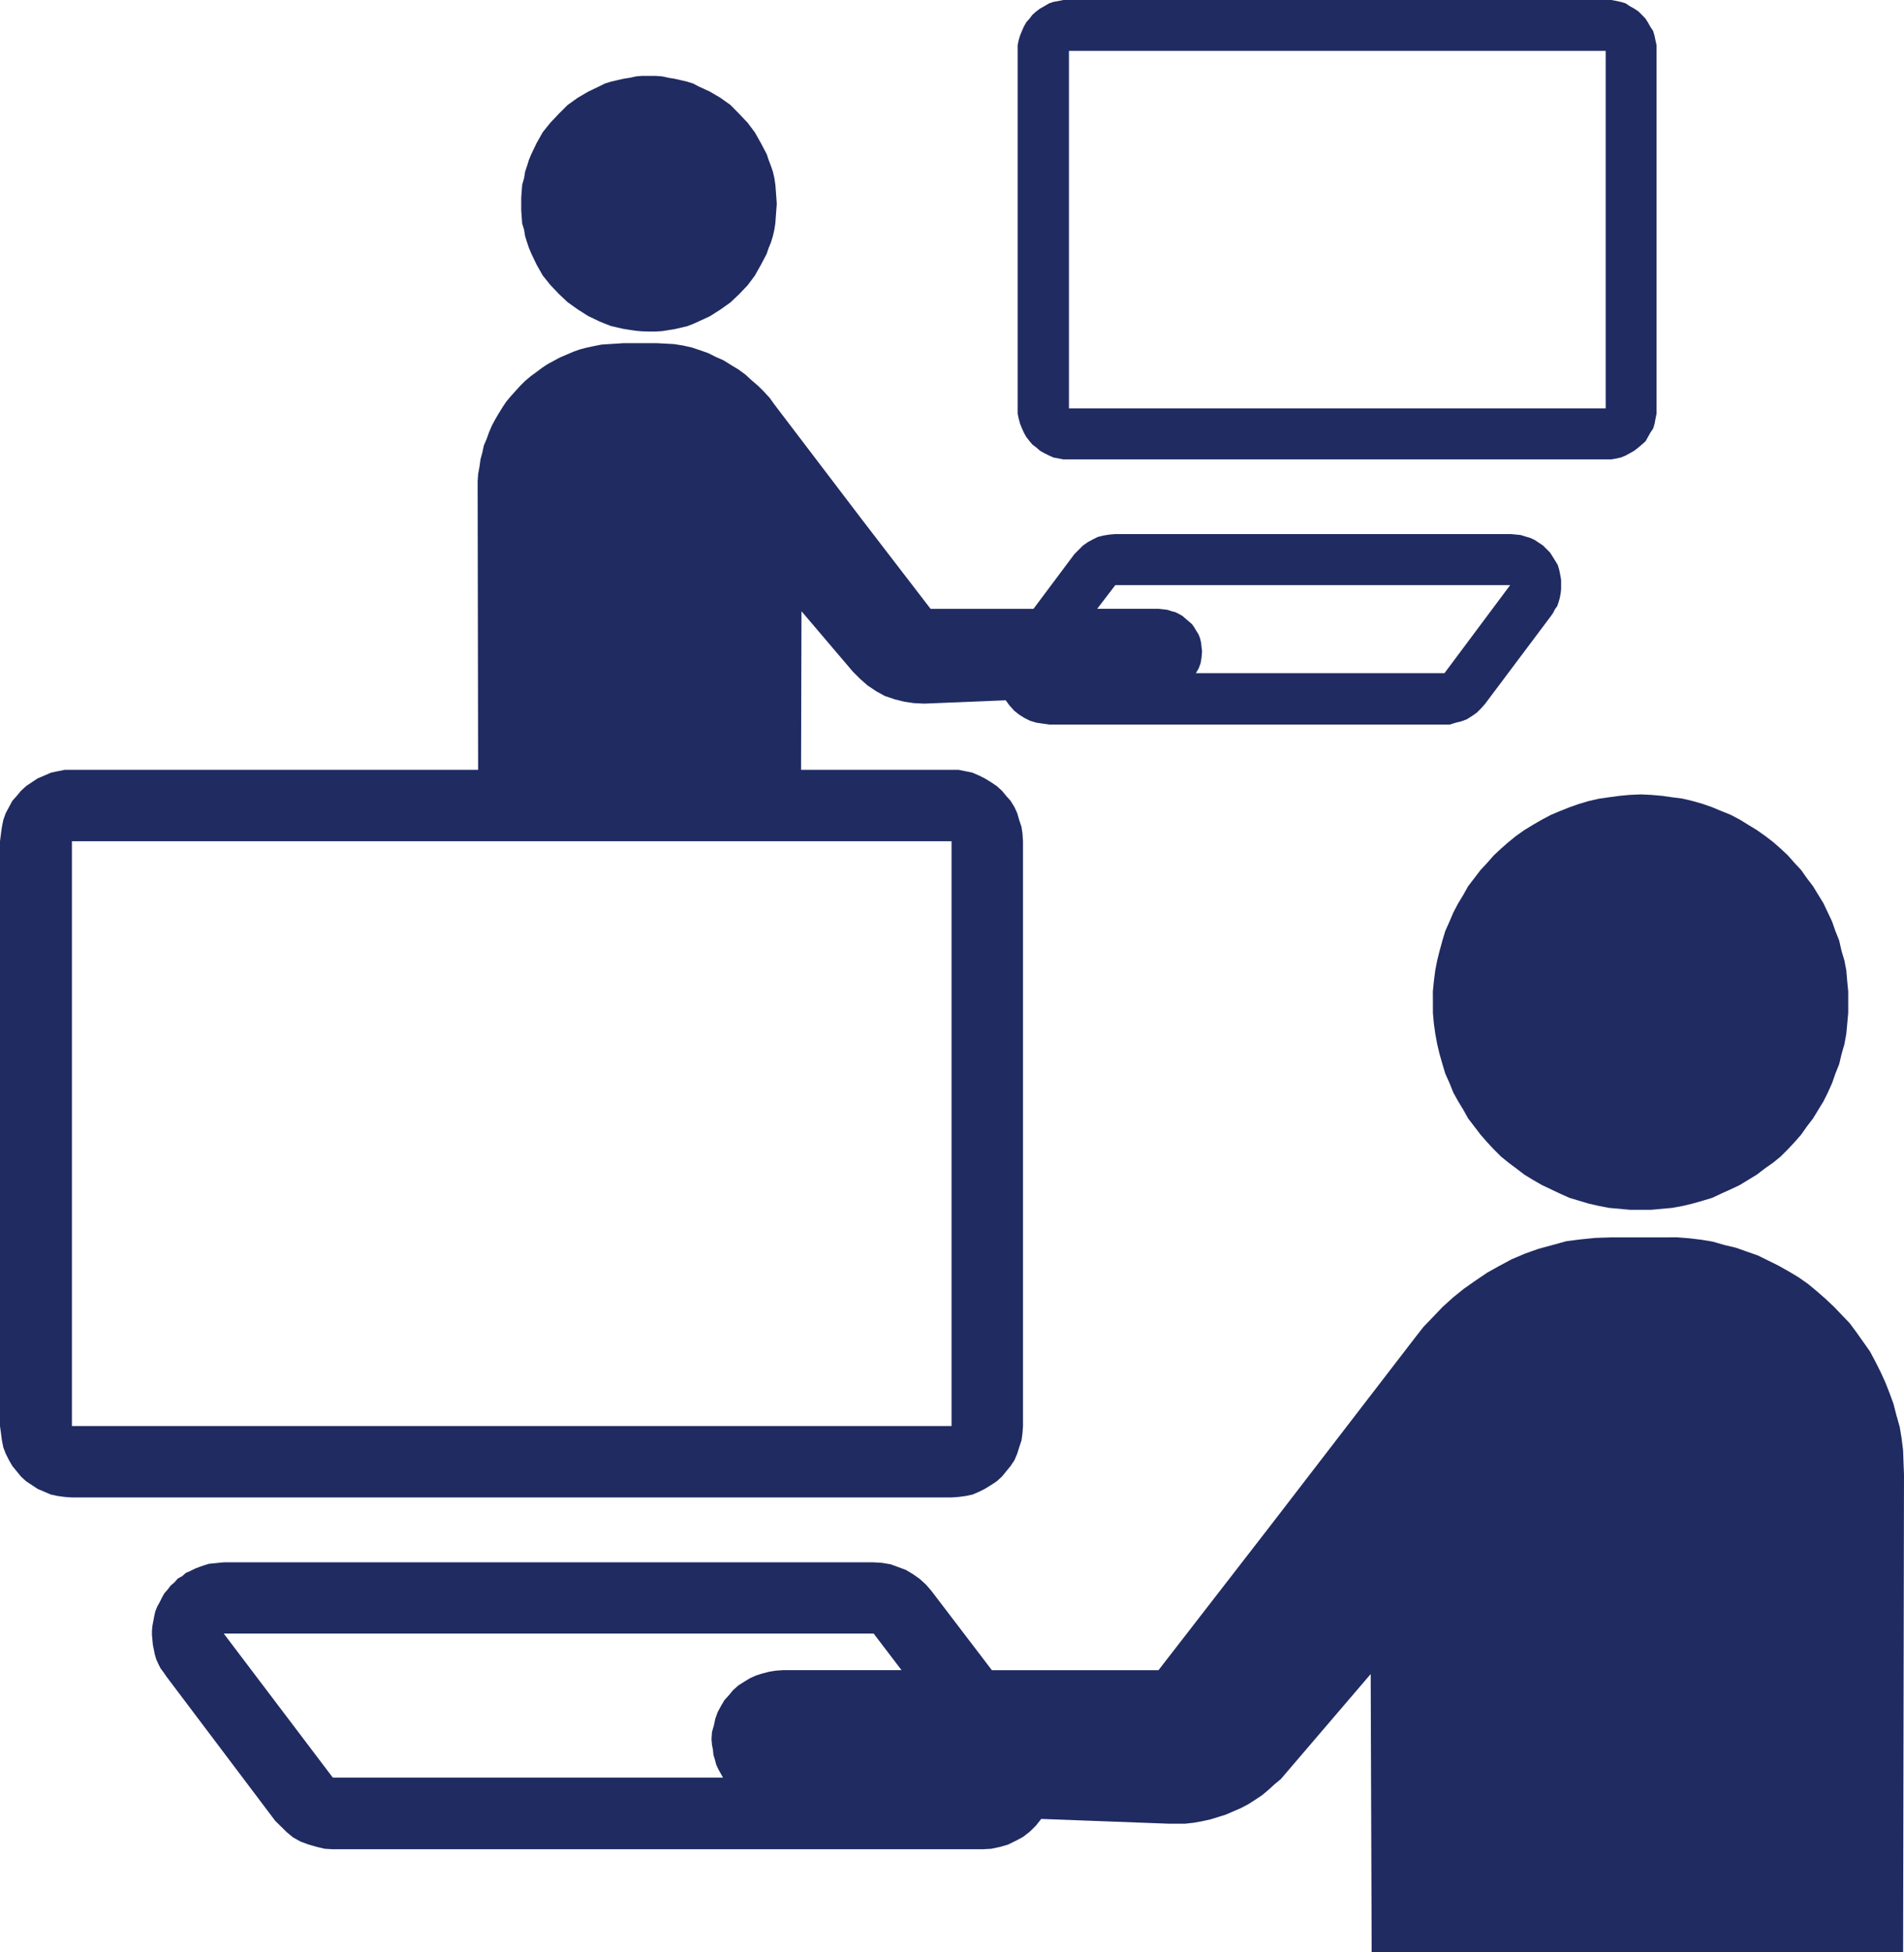 <svg id="グループ_223" data-name="グループ 223" xmlns="http://www.w3.org/2000/svg" width="80" height="82" viewBox="0 0 80 82">
  <path id="パス_49" data-name="パス 49" d="M42.48,32.613h0v.439l.041.46.059.419.081.44.1.419.12.419.12.4.179.4.161.4.2.359.219.361.2.359.26.34.26.34.28.32.28.3.3.3.32.26.32.239.34.26.359.219.38.219.379.18.38.18.4.179.4.12.4.12.439.1.419.081.44.039.439.041h.9l.459-.041.421-.039.439-.081.419-.1.421-.12.4-.12.38-.179.4-.18.38-.18.359-.219.359-.219.34-.26.34-.239.32-.26.3-.3.281-.3.28-.32.239-.34.26-.34.219-.359.221-.361.179-.359.18-.4.14-.4.159-.4.1-.419.12-.419.08-.44.039-.419.041-.46v-.9l-.041-.419-.039-.46-.08-.419-.12-.4-.1-.439-.159-.4-.14-.4-.18-.38-.179-.379-.221-.361-.219-.359-.26-.34-.239-.34-.28-.3-.281-.319-.3-.28-.32-.281-.34-.259-.34-.24-.359-.219-.359-.221-.38-.2-.4-.161-.38-.159-.4-.14-.421-.12-.419-.1L52.533,24l-.421-.06-.459-.041-.44-.02-.46.02-.439.041-.44.06-.419.06-.439.1-.4.12-.4.14-.4.159-.38.161-.379.2-.38.221-.359.219-.34.24-.32.259-.32.281-.3.28-.28.319-.28.3-.26.34-.26.34-.2.359-.219.361-.2.379-.161.38-.179.4-.12.4-.12.439-.1.4-.081.419-.059.46-.041.419Z" transform="translate(17.726 9.486)" fill="#202b61" fill-rule="evenodd"/>
  <path id="パス_50" data-name="パス 50" d="M7.587,53.84H34.894l1.171,1.536H31.08l-.3.021-.263.041-.3.078-.262.081-.263.119-.263.161-.222.14-.222.2-.181.219-.182.2-.141.24-.141.26-.1.278-.059.28-.081.28-.02.3.02.239.04.2.021.219.061.2.059.219.082.179.1.179.1.18H12.169ZM68.115,37.2H65.855l-.625.02-.626.062L64,37.359l-.585.161-.585.159-.565.2-.565.24-.524.28-.5.28-.5.338-.485.34-.444.358-.444.4-.4.419L58,40.952l-.344.439-6.095,7.92-4.7,6.066h-7l-2.542-3.331-.223-.259-.262-.24-.283-.2-.3-.18-.324-.12-.324-.119-.362-.06-.344-.021H7.587l-.221.021-.2.02-.2.02-.2.062-.222.078-.163.062-.2.1-.182.078-.161.14-.182.1-.14.159-.163.14-.12.159-.141.159-.1.18-.1.2-.1.18-.081.2-.041.179-.041.219-.038.2-.021.219v.18l.021.218.018.2.041.2.041.2.059.2.081.18.1.2.12.159.122.179L9.746,61.7l.243.24.242.239.263.218.322.18.324.119.344.1.342.081.344.02H39.476l.362-.02L40.2,62.8l.344-.1.322-.159.3-.159.283-.219.263-.259.221-.28,5.35.2h.705l.344-.039.344-.06.363-.08.324-.1.321-.1.324-.14.324-.14.3-.159.283-.18.3-.2.262-.219.262-.239.264-.219.221-.259,3.553-4.151.041,11.691H78.147l.038-20.071-.02-.5-.018-.517-.062-.5-.079-.478-.141-.5-.123-.478-.161-.439-.181-.46-.2-.439-.221-.439-.223-.419-.283-.4-.283-.4-.281-.379-.324-.34-.344-.359-.362-.34-.365-.319-.362-.3-.4-.28-.4-.239-.424-.239-.444-.221-.444-.218-.464-.161-.444-.159-.5-.119-.485-.14-.484-.08-.5-.06-.526-.041Z" transform="translate(1.815 14.771)" fill="#202b61"/>
  <path id="パス_51" data-name="パス 51" d="M3.022,31.239H39.981V55.8H3.022ZM46.863,20.481h16.59l-2.762,3.7H50.245l.12-.2.08-.219.041-.24.021-.259-.021-.18-.02-.18-.041-.18-.06-.161-.1-.159-.081-.14-.1-.14L49.944,22l-.119-.1-.14-.122-.141-.08-.159-.08-.161-.041-.179-.059-.18-.021-.182-.02H46.1ZM26.193,10.32l-.3.02-.322.02-.3.02-.3.06-.3.062-.3.078-.281.1-.28.12-.281.12-.26.14-.259.14-.24.159-.24.18-.221.161-.239.2-.221.219-.18.2-.2.221-.2.239-.159.24-.161.26-.14.24-.14.26-.12.28-.1.28-.12.28-.059.281-.081.3-.041.3-.059.32-.02.3v.32l.02,11.8H2.72l-.3.06-.278.059-.281.122L1.58,28.6l-.239.159-.24.161-.219.2L.7,29.34l-.18.2L.38,29.8l-.14.26-.1.28-.06.3-.039.28L0,31.239V55.8l.041.3.039.3.06.3.1.26.14.28.14.24L.7,57.7l.18.221.219.2.24.159.239.159.281.12.281.12.278.059.3.041.3.021H39.979l.3-.021.3-.041.281-.059.281-.12.239-.12.26-.159.24-.159.221-.2.179-.221.18-.219.161-.24.12-.28.08-.26.1-.3.041-.3.021-.3V31.239l-.021-.319-.041-.28-.1-.3-.08-.28-.12-.26-.161-.261-.18-.2L42.1,29.12l-.221-.2-.24-.161-.26-.159-.239-.119-.281-.122-.281-.059-.3-.06H33.658l.018-6.661,2.161,2.54.3.3.319.28.359.24.362.2.419.14.4.1.4.059.44.021,3.421-.14.159.219.2.221.2.159.221.14.239.12.26.08.281.041.28.041H60.911l.26-.081.239-.059.219-.081.221-.14.2-.14.18-.18.161-.18,2.76-3.679.1-.14.081-.161.1-.14.06-.179.041-.141.039-.2.021-.18v-.4l-.039-.221-.041-.2-.06-.2-.12-.2-.1-.159-.1-.159-.161-.161-.14-.14-.18-.12-.18-.12-.179-.08-.2-.059-.2-.062-.2-.02-.219-.02H46.863l-.24.02-.259.041-.24.06-.2.1-.221.12-.2.14-.18.18-.18.18-1.72,2.3H39.1l-2.86-3.72-3.7-4.861-.2-.28-.24-.26-.24-.24-.28-.239-.26-.24-.3-.219-.3-.18-.32-.2-.32-.14-.32-.161-.34-.12-.359-.119-.362-.081-.38-.06-.359-.02-.38-.02Z" transform="translate(0 4.093)" fill="#202b61"/>
  <path id="パス_52" data-name="パス 52" d="M20.838,13.017h.281L21.4,13l.261-.041.26-.041.261-.06.26-.06.261-.1.221-.1.481-.221.442-.281.422-.3.361-.341.362-.38.3-.4.26-.461.242-.461.08-.24.1-.24L26.056,9l.06-.261.041-.26.02-.281.021-.281.02-.261L26.2,7.4l-.021-.281-.02-.261-.041-.281-.06-.261-.08-.24-.1-.26-.08-.242-.242-.461-.26-.461-.3-.4-.362-.382L24.27,3.5l-.422-.3-.442-.26-.481-.221L22.7,2.6l-.261-.081-.26-.06-.261-.06-.26-.041L21.4,2.3l-.281-.02h-.562l-.24.02-.281.06-.261.041-.26.06-.261.06-.261.081-.24.12-.461.221-.442.26-.421.3-.362.361-.361.382-.322.4-.26.461-.221.461-.1.242-.081.26-.08.24-.041.261-.08.281-.02.261L15.48,7.4v.521L15.5,8.2l.02.281.08.26L15.641,9l.08.261.081.24.1.24.221.461.26.461.322.4.361.38.362.341.421.3.442.281.461.221.24.1.261.1.261.06.26.06.261.041.281.041.24.02Z" transform="translate(6.42 0.907)" fill="#202b61" fill-rule="evenodd"/>
  <path id="パス_53" data-name="パス 53" d="M32.155,2.136H54.707V17.155H32.155ZM31.916,0l-.2.041L31.5.08l-.179.06-.2.119-.179.1-.161.12-.159.14L30.5.779l-.14.159-.1.18-.081.18-.08.2-.06.2L30,1.9V17.374l.041.2.06.221.08.2.081.179.1.179.14.18.119.14.159.119.161.141.179.1.2.1.179.081.219.041.2.039h23.03l.218-.039.18-.041.2-.081.179-.1.179-.1.18-.141.14-.119.159-.14.1-.18.1-.179.12-.179.059-.2.041-.221.041-.2V1.9L56.8,1.7l-.041-.2L56.7,1.3l-.12-.18-.1-.18-.1-.159L56.222.619l-.14-.14L55.9.359l-.179-.1L55.544.14l-.2-.06-.18-.039L54.946,0Z" transform="translate(12.759)" fill="#202b61"/>
</svg>
